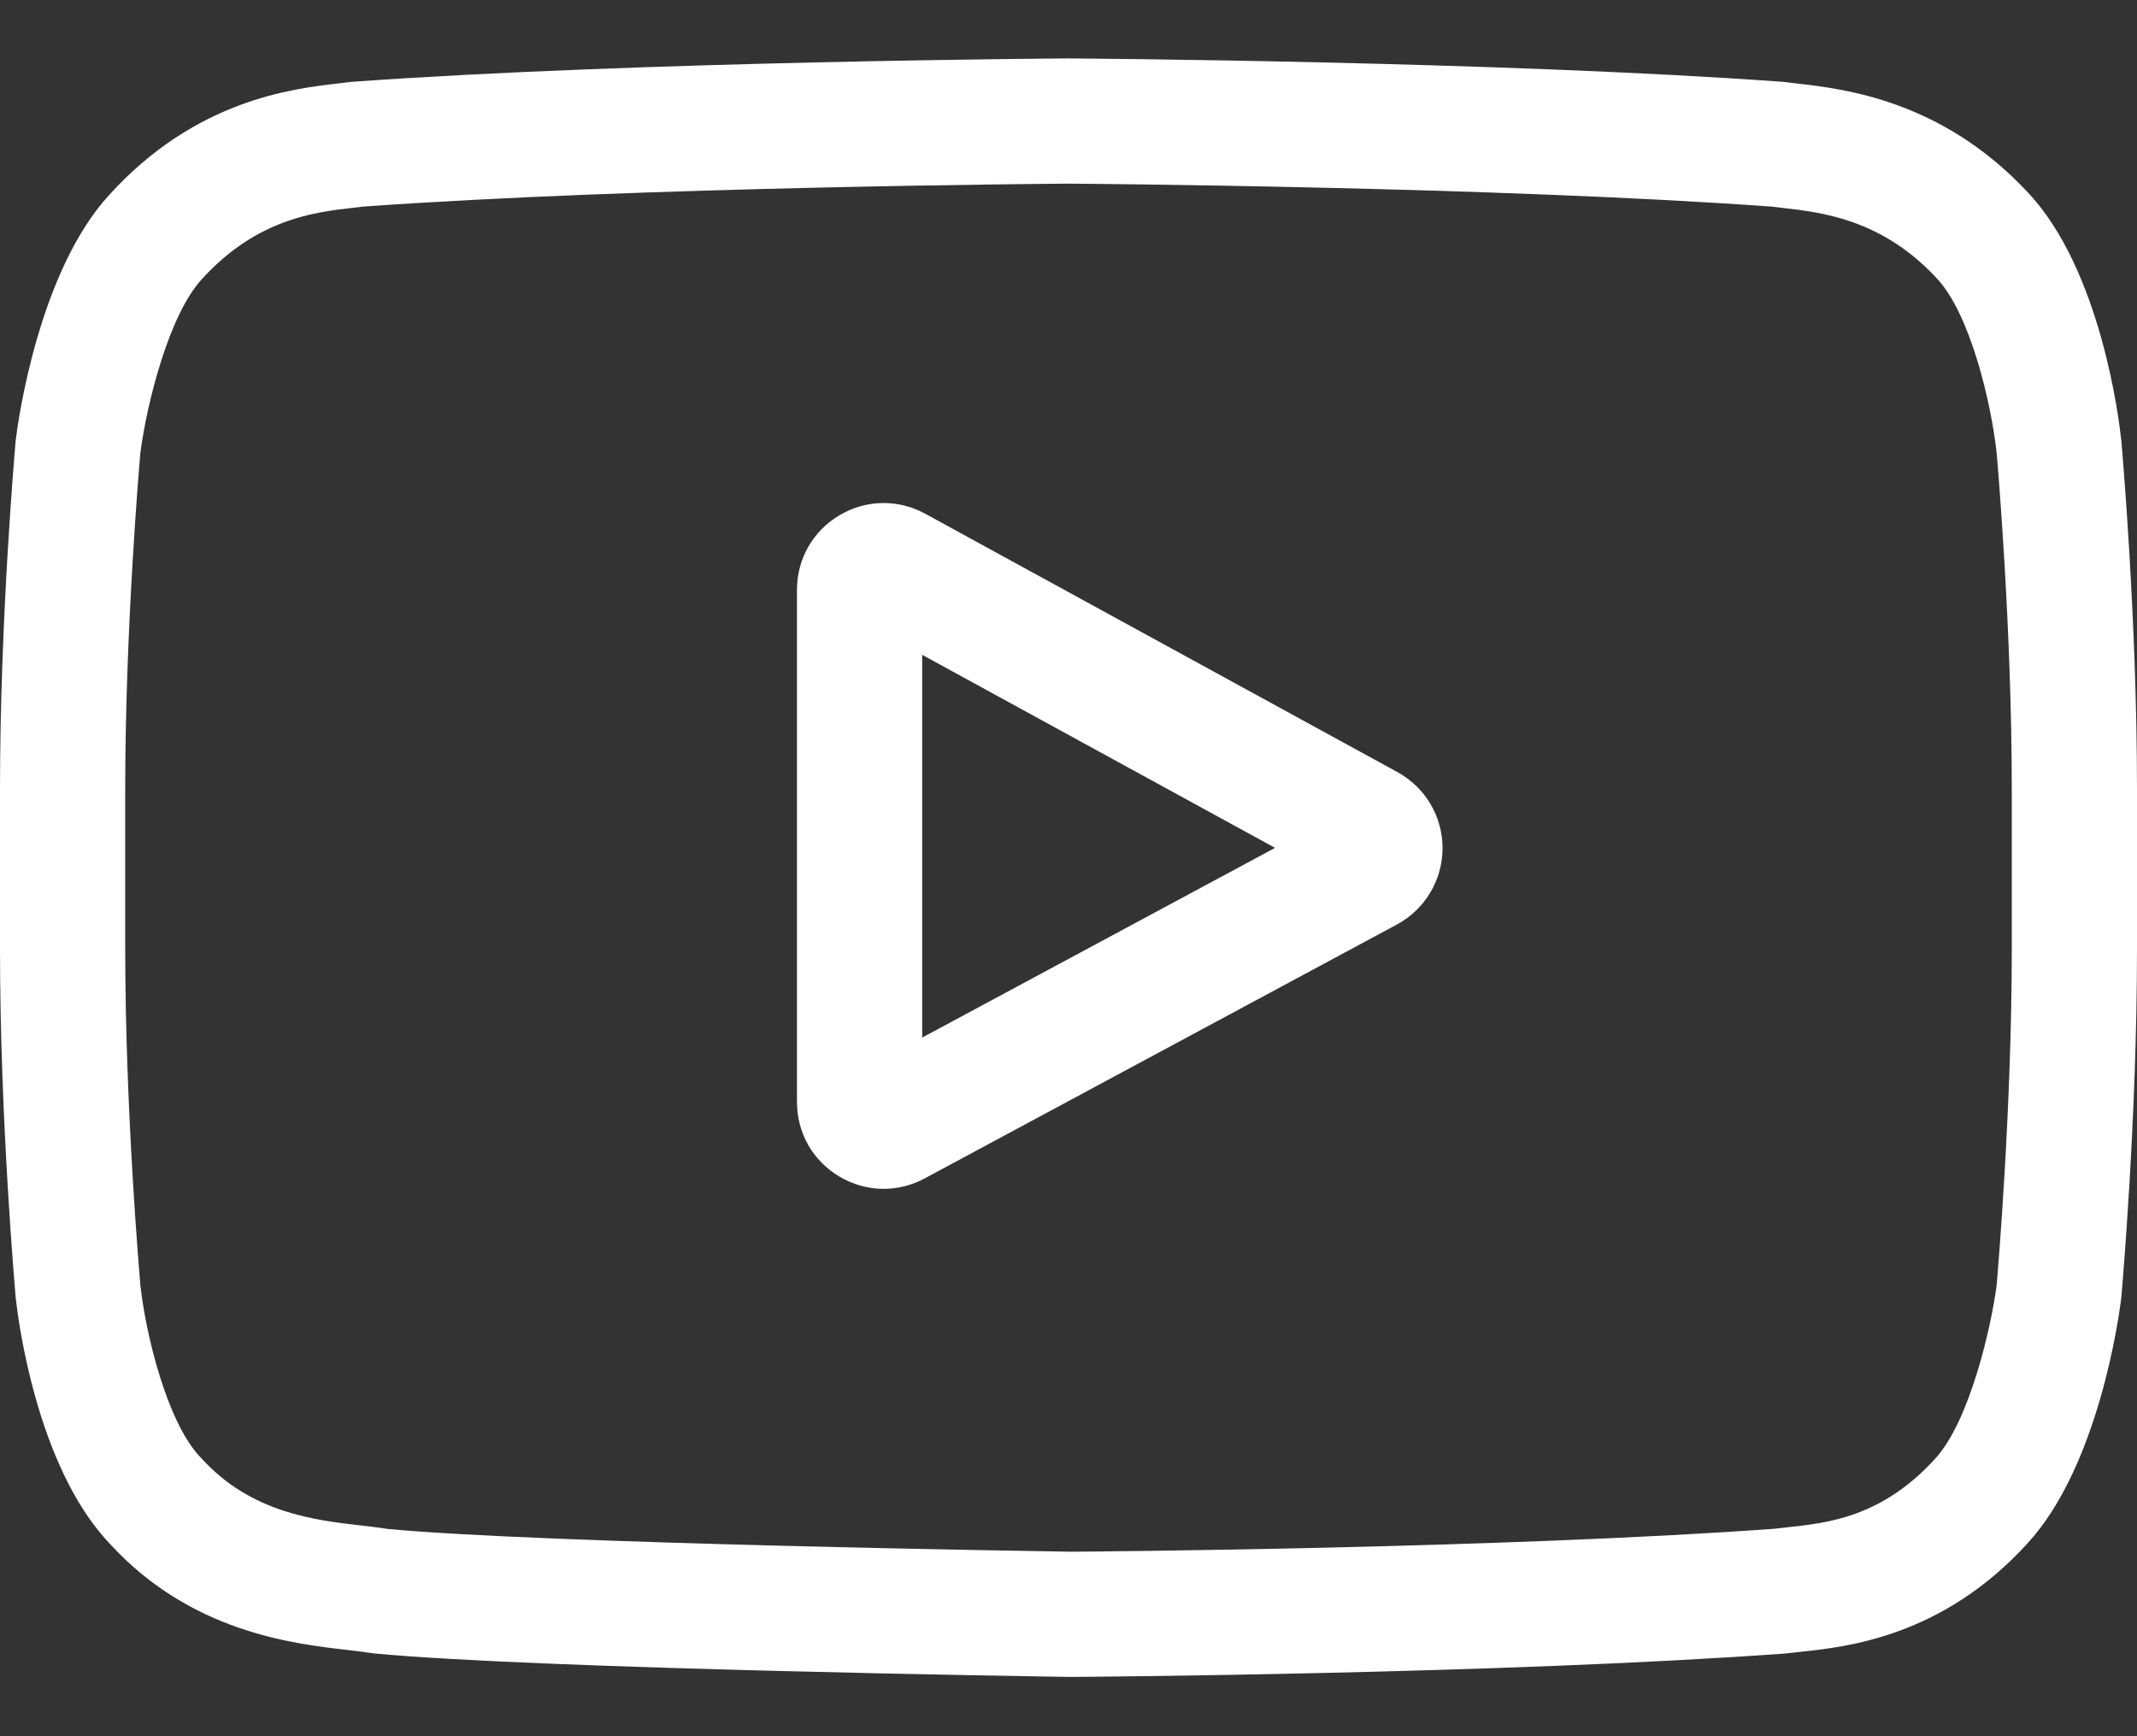<svg width="32" height="26" viewBox="0 0 32 26" fill="none" xmlns="http://www.w3.org/2000/svg">
<rect x="0" y="0" width="32" height="26" fill="#333333" stroke="none"/>
<path d="M20.925 11.562L13.856 7.694C13.449 7.471 12.969 7.48 12.57 7.716C12.172 7.952 11.934 8.37 11.934 8.833V16.503C11.934 16.964 12.17 17.381 12.566 17.617C12.773 17.741 13.002 17.803 13.232 17.803C13.443 17.803 13.653 17.751 13.848 17.646L20.917 13.845C21.337 13.619 21.599 13.183 21.601 12.706C21.603 12.229 21.344 11.791 20.925 11.562ZM13.809 15.538V9.806L19.093 12.697L13.809 15.538Z" fill="white"/>
<path d="M31.765 6.595L31.763 6.581C31.736 6.323 31.466 4.032 30.352 2.867C29.065 1.496 27.606 1.33 26.904 1.25C26.846 1.243 26.792 1.237 26.745 1.231L26.689 1.225C22.458 0.917 16.07 0.875 16.006 0.875L16 0.875L15.994 0.875C15.93 0.875 9.541 0.917 5.273 1.225L5.217 1.231C5.171 1.237 5.121 1.243 5.067 1.249C4.373 1.329 2.929 1.496 1.638 2.916C0.577 4.069 0.271 6.311 0.239 6.563L0.235 6.595C0.226 6.703 0 9.254 0 11.816V14.21C0 16.772 0.226 19.323 0.235 19.431L0.237 19.447C0.264 19.7 0.534 21.949 1.642 23.115C2.853 24.44 4.383 24.615 5.207 24.709C5.337 24.724 5.449 24.737 5.525 24.75L5.599 24.76C8.042 24.993 15.7 25.107 16.025 25.112L16.035 25.112L16.044 25.112C16.108 25.112 22.497 25.07 26.727 24.762L26.783 24.756C26.837 24.749 26.897 24.743 26.963 24.736C27.653 24.663 29.089 24.511 30.362 23.11C31.423 21.957 31.73 19.715 31.761 19.463L31.765 19.43C31.774 19.323 32 16.772 32 14.21V11.816C32 9.254 31.774 6.703 31.765 6.595ZM30.125 14.21C30.125 16.581 29.918 19.023 29.898 19.247C29.819 19.864 29.495 21.283 28.978 21.844C28.181 22.721 27.363 22.808 26.765 22.871C26.693 22.879 26.626 22.886 26.565 22.894C22.474 23.19 16.326 23.235 16.043 23.237C15.725 23.232 8.179 23.117 5.811 22.897C5.689 22.877 5.558 22.862 5.42 22.846C4.719 22.766 3.76 22.656 3.022 21.844L3.004 21.826C2.497 21.297 2.182 19.97 2.103 19.254C2.088 19.085 1.875 16.614 1.875 14.21V11.816C1.875 9.447 2.082 7.009 2.102 6.78C2.197 6.052 2.526 4.72 3.022 4.181C3.843 3.278 4.709 3.178 5.282 3.112C5.336 3.105 5.387 3.1 5.435 3.094C9.586 2.796 15.778 2.752 16 2.75C16.222 2.752 22.412 2.796 26.526 3.094C26.577 3.1 26.632 3.106 26.691 3.113C27.28 3.18 28.171 3.282 28.988 4.153L28.995 4.161C29.503 4.69 29.817 6.04 29.897 6.771C29.912 6.931 30.125 9.406 30.125 11.816V14.21Z" fill="white"/>
</svg>
